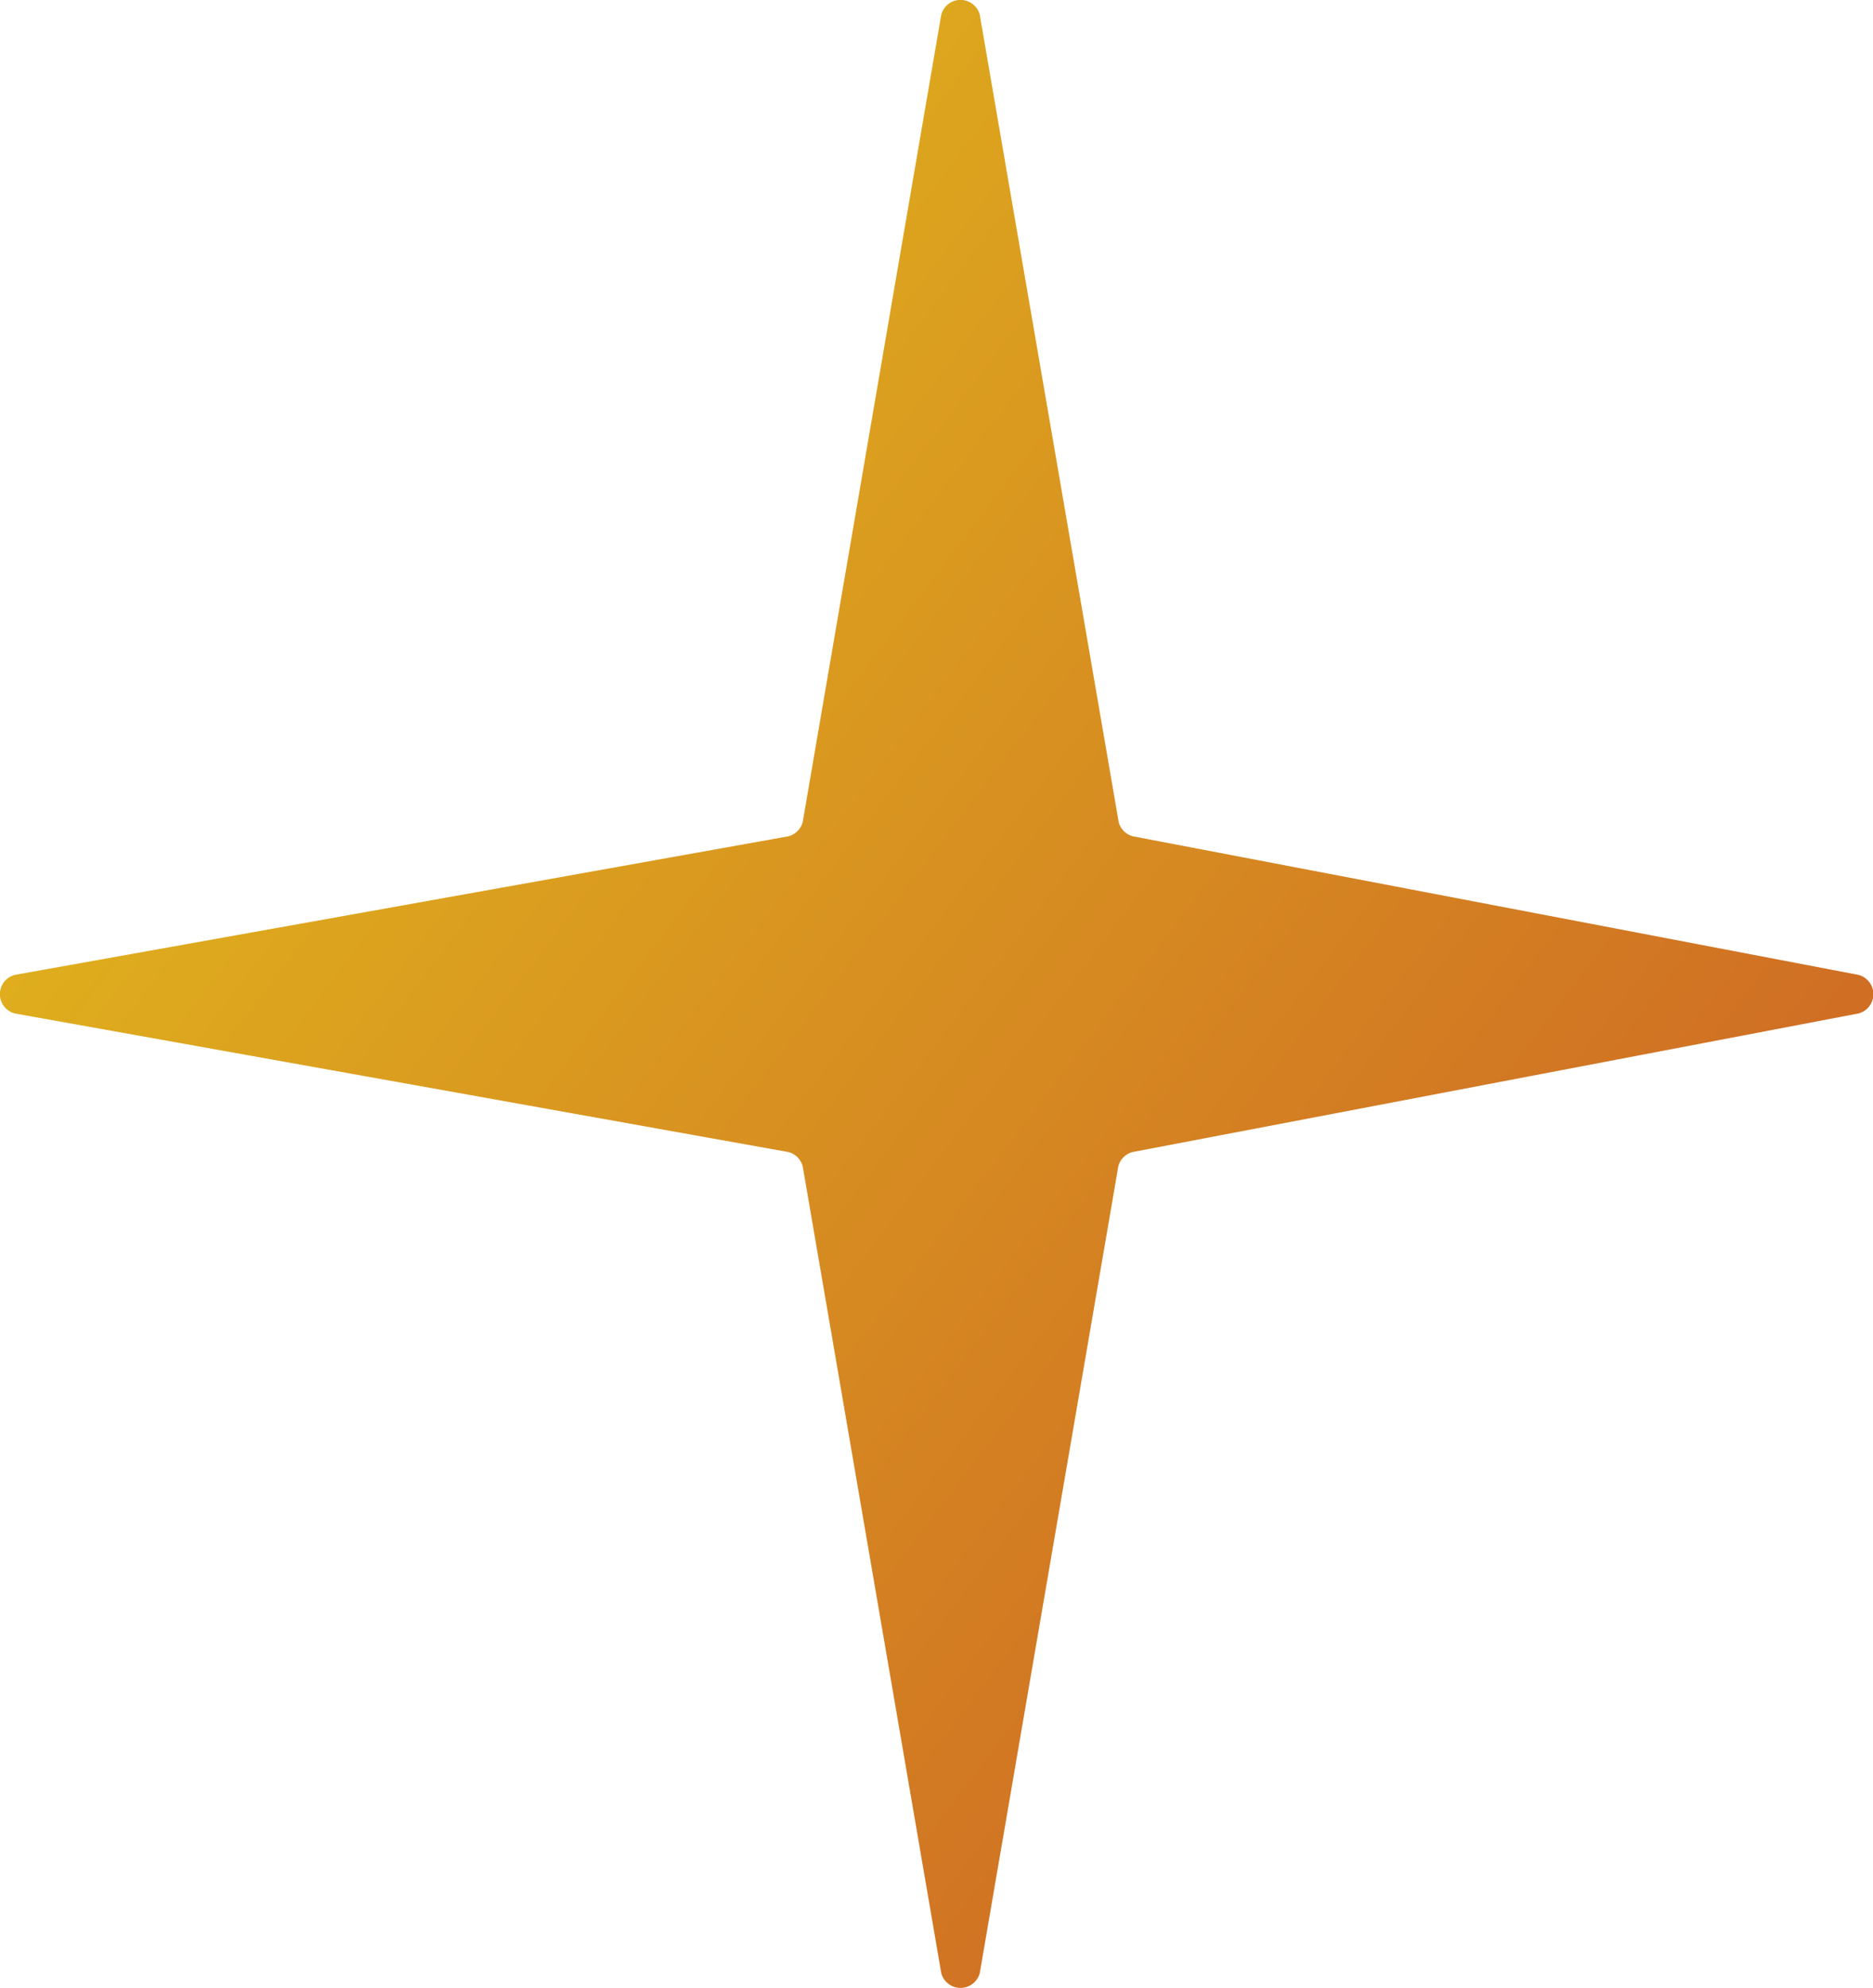 <?xml version="1.0" encoding="UTF-8"?> <svg xmlns="http://www.w3.org/2000/svg" xmlns:xlink="http://www.w3.org/1999/xlink" id="Слой_1" data-name="Слой 1" viewBox="0 0 205.94 218.45"> <defs> <style>.cls-1{fill:url(#Безымянный_градиент_14);}</style> <linearGradient id="Безымянный_градиент_14" x1="35.21" y1="55.73" x2="373.08" y2="312.46" gradientUnits="userSpaceOnUse"> <stop offset="0" stop-color="#dfaf1d"></stop> <stop offset="0.41" stop-color="#cf6c24"></stop> <stop offset="0.81" stop-color="#c1312a"></stop> <stop offset="1" stop-color="#bb1a2c"></stop> </linearGradient> </defs> <path class="cls-1" d="M88.26,90.33l15.23-88.7a2.19,2.19,0,0,1,4.24,0L123,90.33a2.19,2.19,0,0,0,1.56,1.57l79.78,15.23a2.19,2.19,0,0,1,0,4.24L124.52,126.6a2.19,2.19,0,0,0-1.56,1.57l-15.23,88.64a2.19,2.19,0,0,1-4.24,0L88.26,128.17a2.21,2.21,0,0,0-1.57-1.57L1.63,111.37a2.19,2.19,0,0,1,0-4.24L86.69,91.9A2.21,2.21,0,0,0,88.26,90.33Z"></path> </svg> 